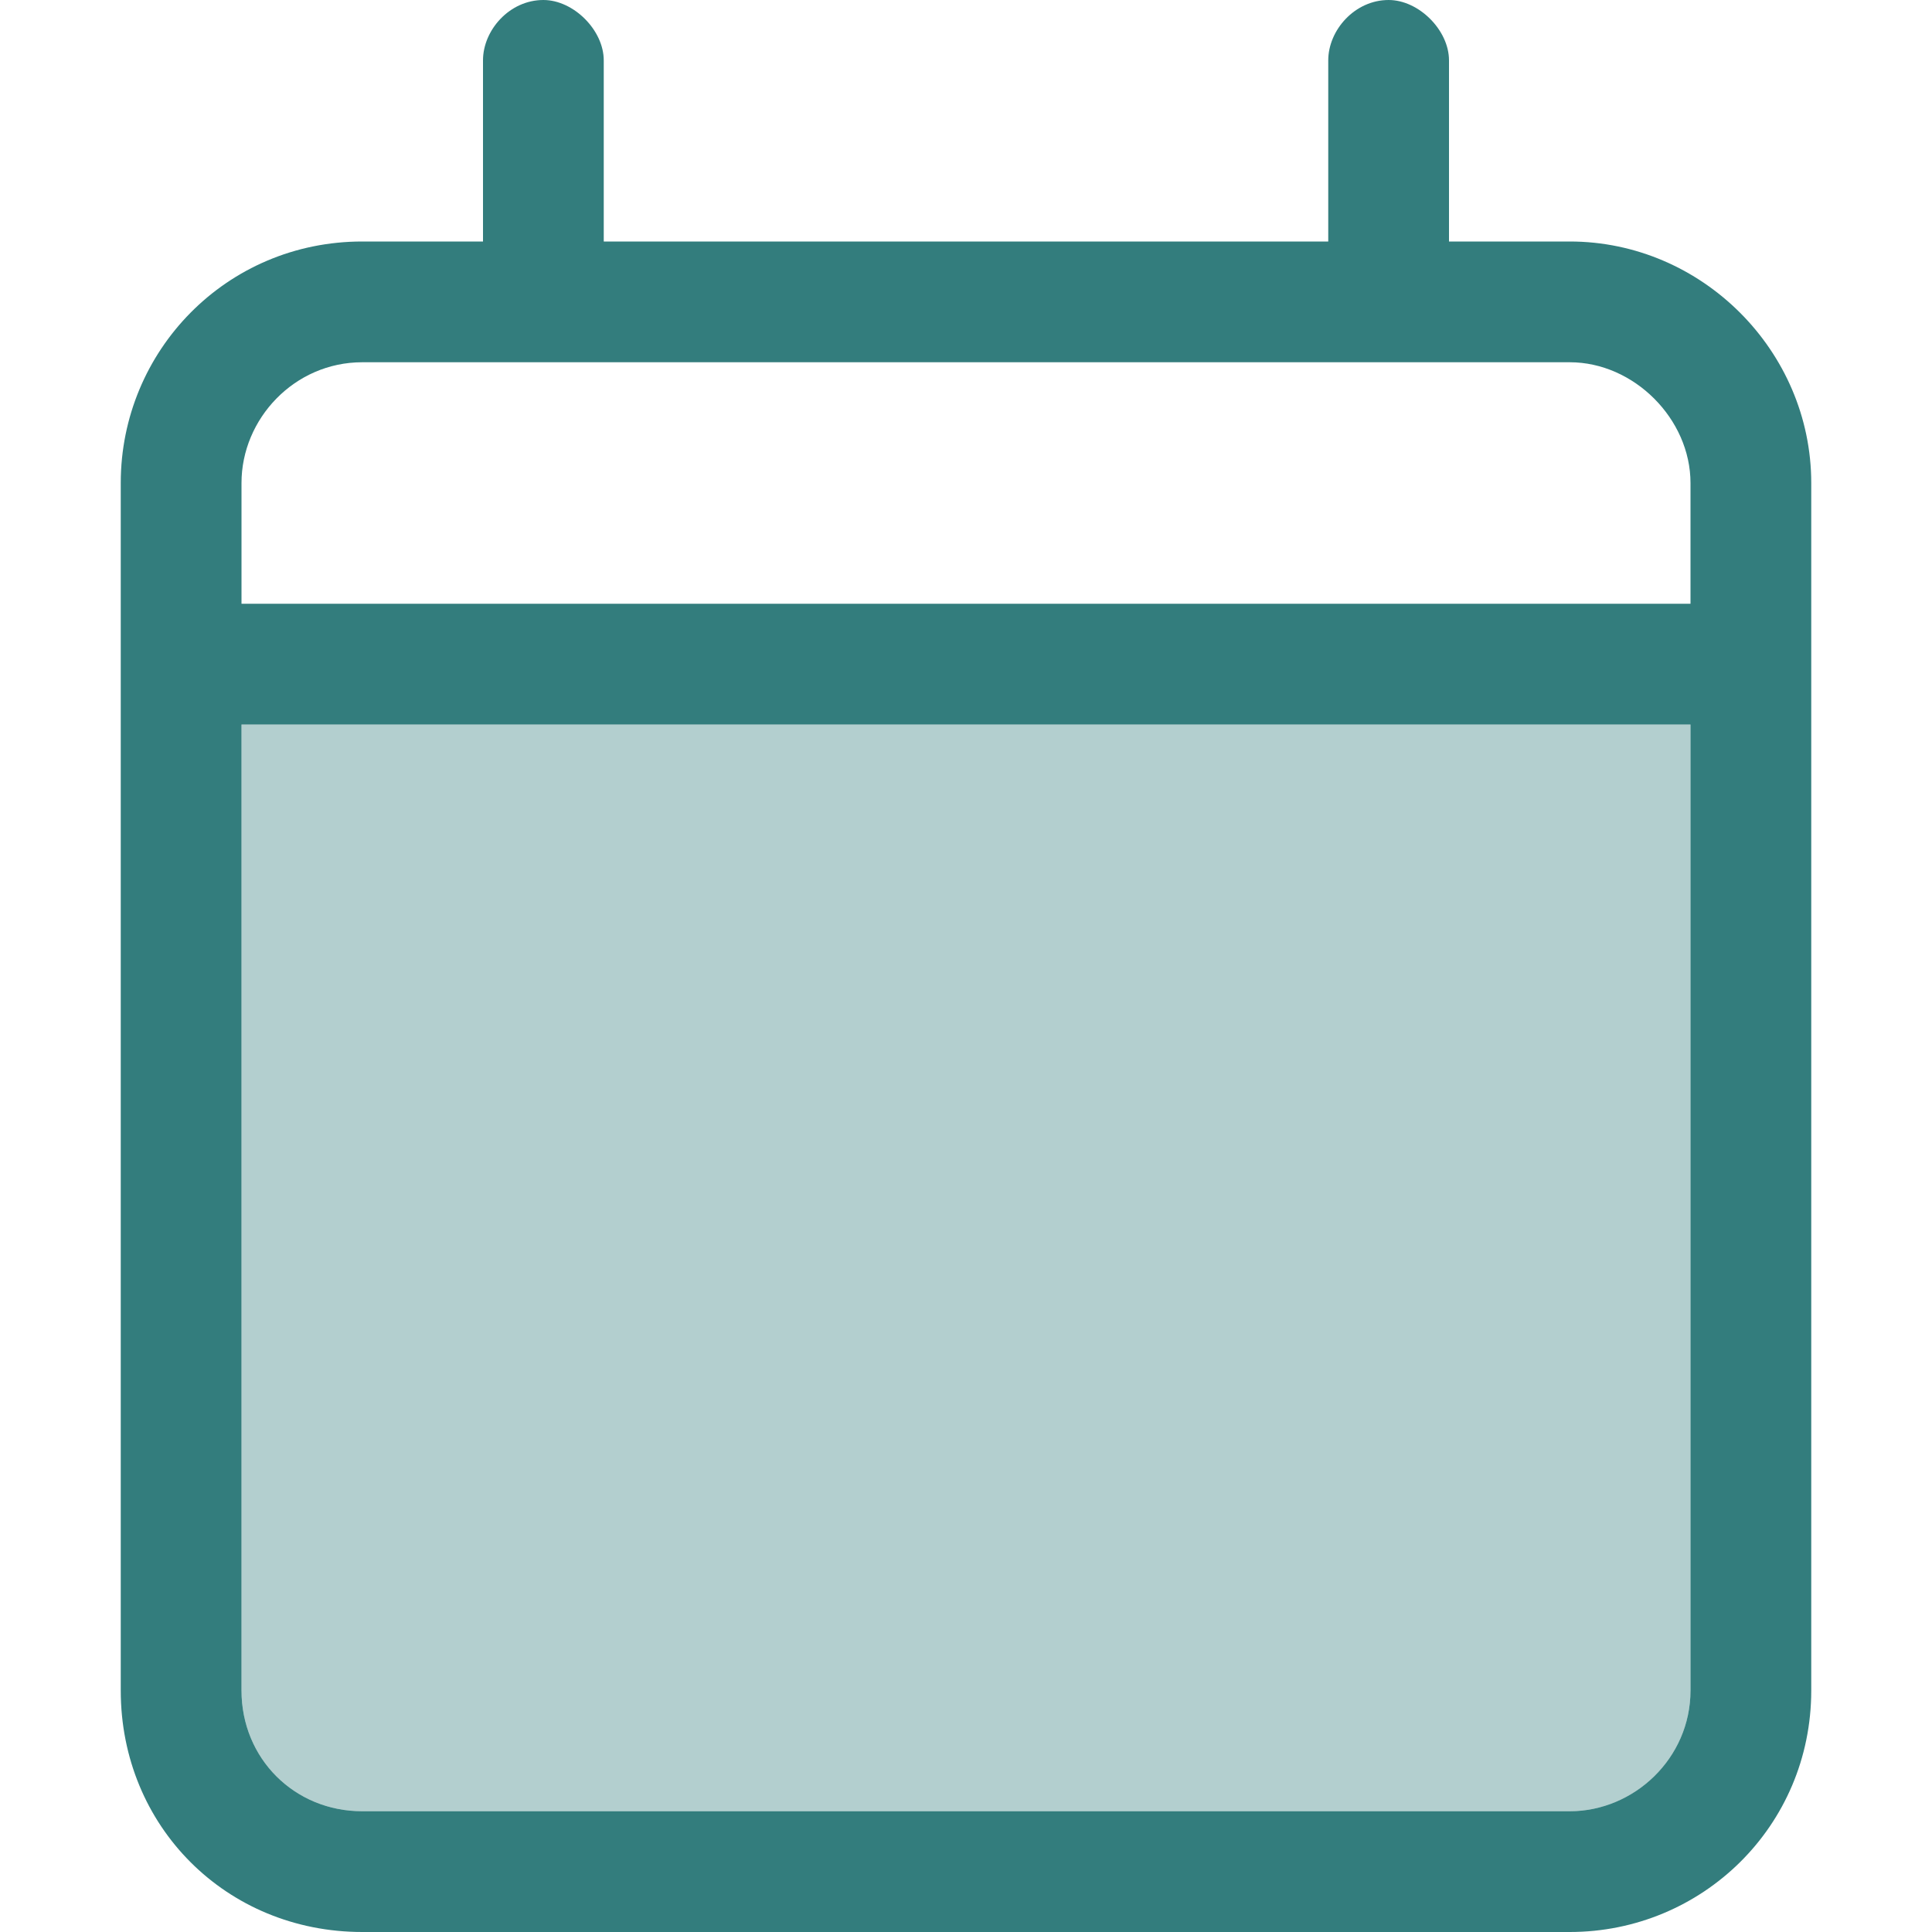 <svg width="32" height="32" viewBox="0 0 32 32" fill="none" xmlns="http://www.w3.org/2000/svg">
<path d="M9 0C9.5 0 10 0.5 10 1V4H22V1C22 0.5 22.438 0 23 0C23.5 0 24 0.5 24 1V4H26C28.188 4 30 5.812 30 8V10V12V28C30 30.25 28.188 32 26 32H6C3.75 32 2 30.25 2 28V12V10V8C2 5.812 3.75 4 6 4H8V1C8 0.5 8.438 0 9 0ZM28 12H4V28C4 29.125 4.875 30 6 30H26C27.062 30 28 29.125 28 28V12ZM26 6H6C4.875 6 4 6.938 4 8V10H28V8C28 6.938 27.062 6 26 6Z" fill="#005D5D" fill-opacity="0.8"/>
<path opacity="0.3" d="M4 12H28V28C28 29.125 27.062 30 26 30H6C4.875 30 4 29.125 4 28V12Z" fill="#005D5D"/>
</svg>
